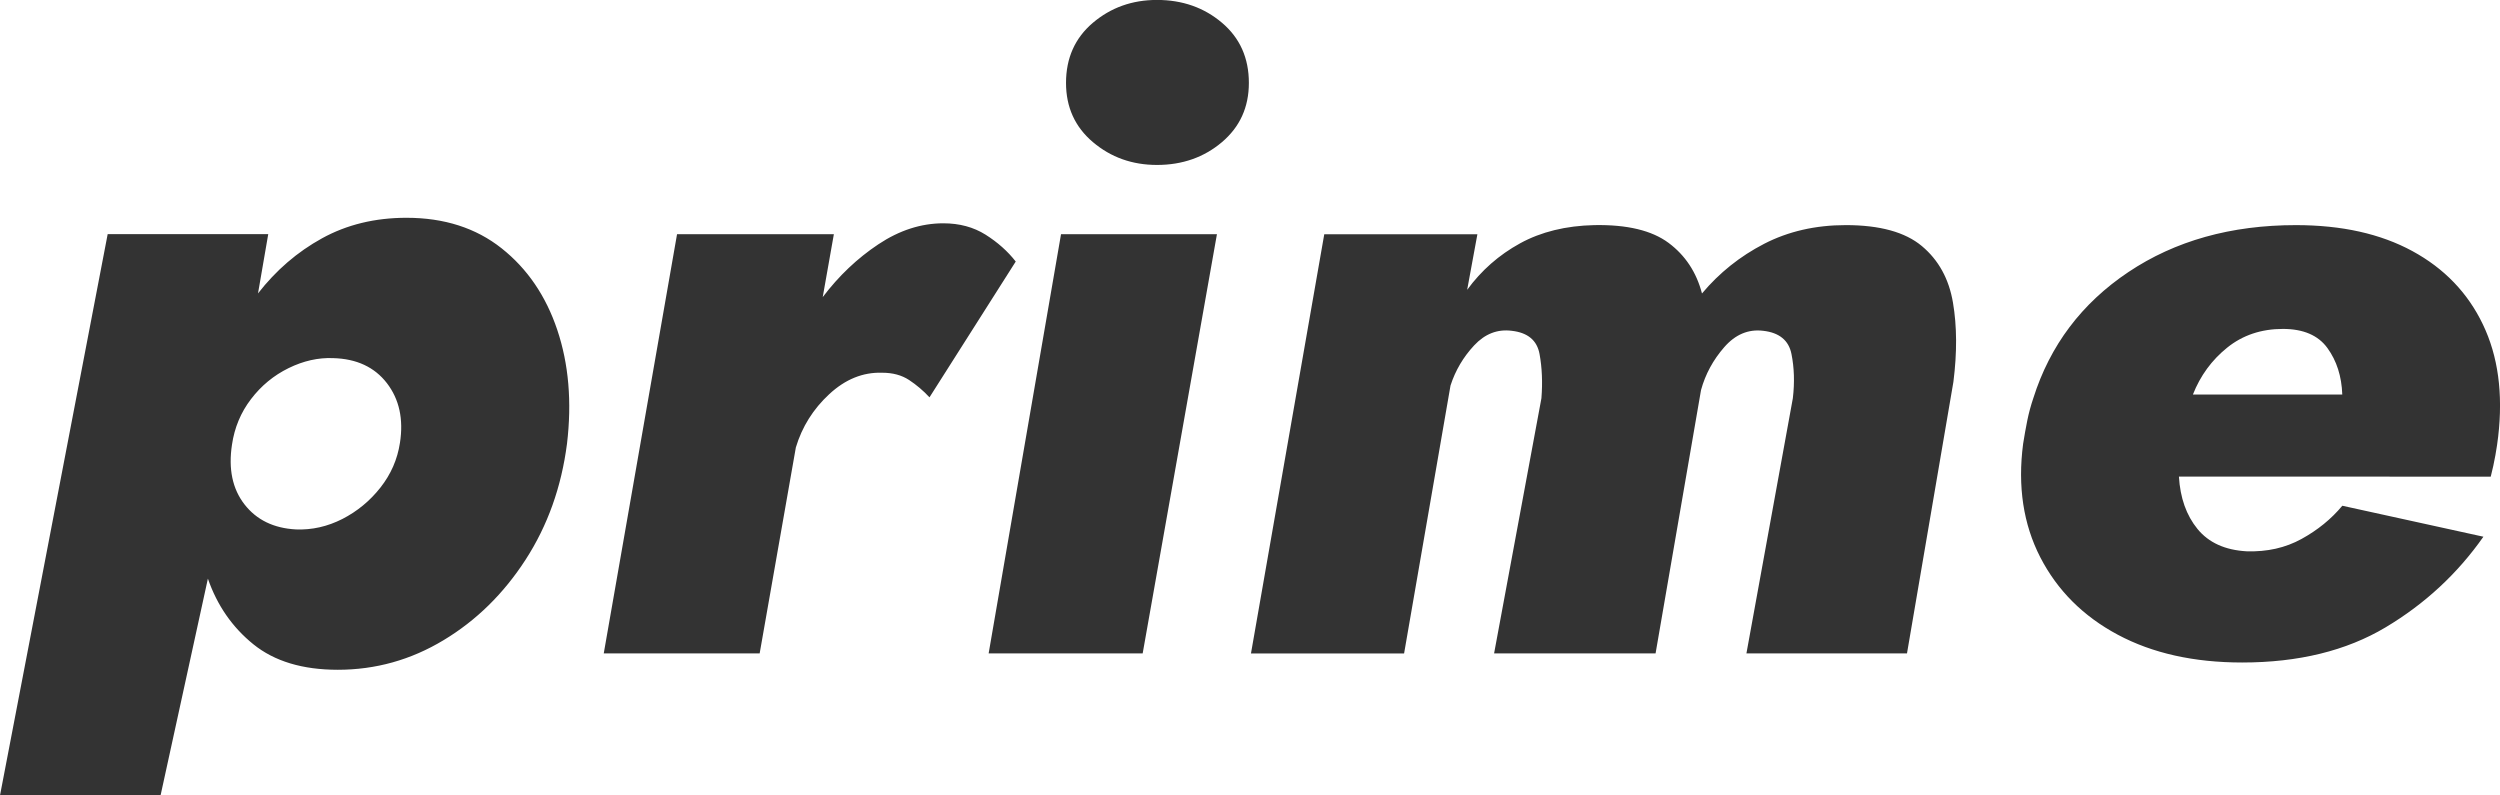 <svg height="14" viewBox="0 0 44 14" width="44" xmlns="http://www.w3.org/2000/svg"><path d="m297.039 115.795c.065-.417-.011-.767-.229-1.051-.218-.283-.534-.43-.947-.441-.261-.011-.523.048-.784.176-.261.128-.482.31-.661.545-.18.235-.291.503-.335.802-.065.428.008.778.22 1.051.212.273.514.42.906.441.283.011.555-.051.817-.184.261-.134.485-.318.67-.553.185-.235.299-.497.343-.786zm2.94.016c-.098.759-.34 1.438-.727 2.037-.387.599-.868 1.072-1.445 1.419-.577.348-1.198.521-1.862.521-.621 0-1.116-.15-1.486-.449-.37-.299-.637-.684-.8-1.155l-.833 3.815h-2.826l1.895-9.878h2.826l-.18 1.043c.316-.406.691-.73 1.127-.97s.931-.361 1.486-.361c.664 0 1.222.179 1.674.537.452.358.779.837.98 1.436.201.599.259 1.267.171 2.005zm6.38-.818c-.109-.118-.229-.219-.359-.305-.131-.086-.289-.128-.474-.128-.338-.011-.648.115-.931.377-.283.262-.479.575-.588.938l-.637 3.625h-2.744l1.29-7.378h2.76l-.196 1.107c.283-.374.61-.684.98-.93.37-.246.751-.369 1.143-.369.283 0 .531.067.743.2.212.134.389.291.531.473zm2.315-2.871h2.744l-1.307 7.378h-2.711zm.088-2.663c0-.438.158-.791.474-1.059.316-.267.691-.401 1.127-.401.446 0 .828.134 1.143.401.316.267.474.62.474 1.059 0 .428-.158.775-.474 1.043-.316.267-.697.401-1.143.401-.436 0-.811-.134-1.127-.401-.316-.267-.474-.615-.474-1.043zm15.618 5.261-.817 4.78h-2.826l.817-4.491c.033-.278.024-.537-.024-.778s-.215-.377-.498-.409c-.261-.032-.49.064-.686.289-.196.225-.332.476-.408.754l-.8 4.635h-2.842l.833-4.491c.022-.278.011-.537-.033-.778s-.207-.377-.49-.409c-.25-.032-.471.053-.661.257s-.329.438-.416.706l-.817 4.716h-2.695l1.29-7.378h2.695l-.18.978c.25-.342.561-.615.931-.818.37-.203.806-.31 1.307-.321.577-.011 1.013.094 1.307.313.294.219.49.516.588.89.305-.364.67-.655 1.094-.874.425-.219.904-.329 1.437-.329.599 0 1.045.123 1.339.369s.476.577.547.994c.071.417.073.882.008 1.395zm3.969 1.668c.022.374.131.682.327.922s.485.372.866.393c.359.011.681-.061.964-.217.283-.155.523-.35.719-.585l2.483.545c-.457.652-1.032 1.184-1.723 1.596-.691.412-1.533.618-2.523.618-.849 0-1.579-.163-2.189-.489s-1.064-.781-1.364-1.363c-.299-.583-.4-1.248-.302-1.997.022-.139.046-.275.073-.409.027-.134.063-.265.106-.393.294-.93.852-1.671 1.674-2.221s1.805-.826 2.948-.826c.806 0 1.489.152 2.05.457.561.305.975.735 1.241 1.291.267.556.357 1.214.269 1.973-.011.096-.027.206-.049.329-.022.123-.049.249-.082.377zm.245-1.444h2.63c-.011-.321-.098-.593-.261-.818-.163-.225-.425-.337-.784-.337-.381 0-.708.11-.98.329-.272.219-.474.495-.604.826z" fill="#333" transform="translate(-290 -108)"/></svg>